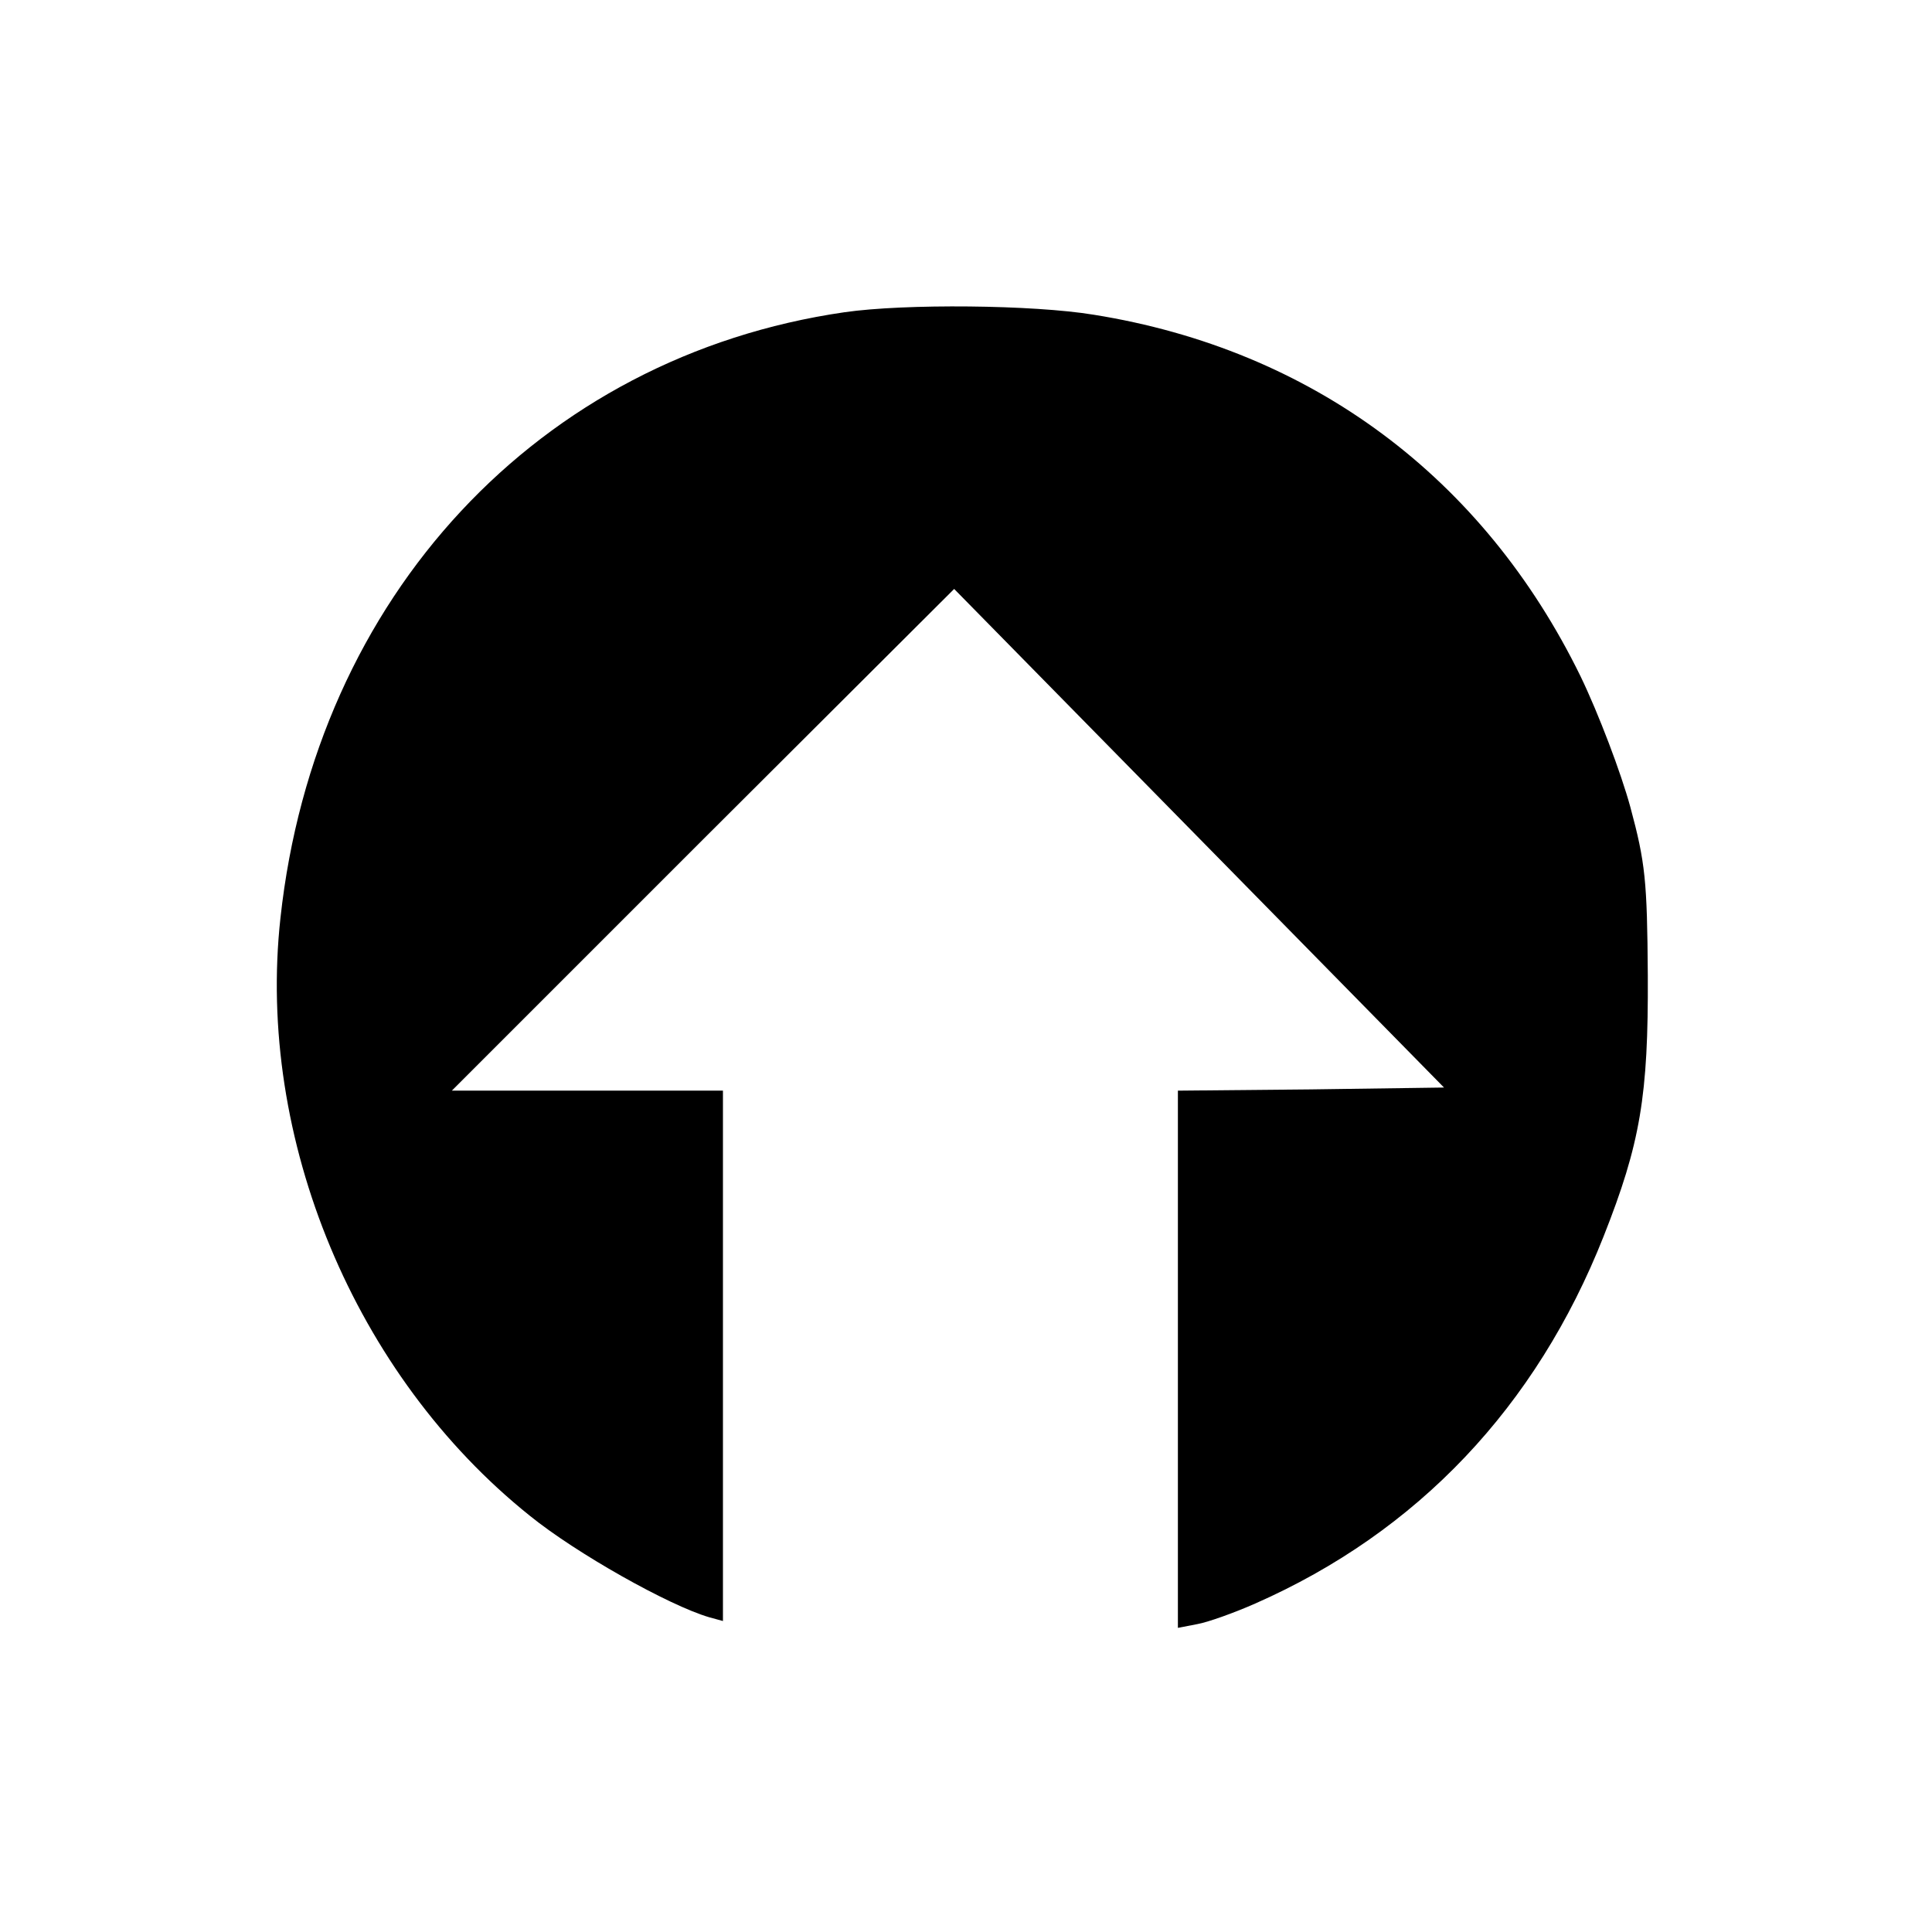 <?xml version="1.0" standalone="no"?>
<!DOCTYPE svg PUBLIC "-//W3C//DTD SVG 20010904//EN"
 "http://www.w3.org/TR/2001/REC-SVG-20010904/DTD/svg10.dtd">
<svg version="1.0" xmlns="http://www.w3.org/2000/svg"
 width="310pt" height="310pt" viewBox="0 0 310 310"
 preserveAspectRatio="xMidYMid meet">
<g transform="translate(0,310) scale(0.1,-0.1)"
fill="#000000" stroke="none">
<path d="M1355 2599 c-490 -71 -849 -456 -905 -972 -39 -354 119 -734 400
-959 74 -60 223 -144 288 -163 l22 -6 0 425 0 426 -217 0 -218 0 403 403 403
402 393 -400 393 -400 -214 -3 -213 -2 0 -431 0 -431 31 6 c17 3 59 18 93 33
261 115 451 316 559 589 59 149 72 226 71 419 -1 152 -4 181 -28 270 -15 55
-51 150 -80 210 -156 319 -431 524 -781 580 -97 16 -303 18 -400 4z"/>
</g>
</svg>
